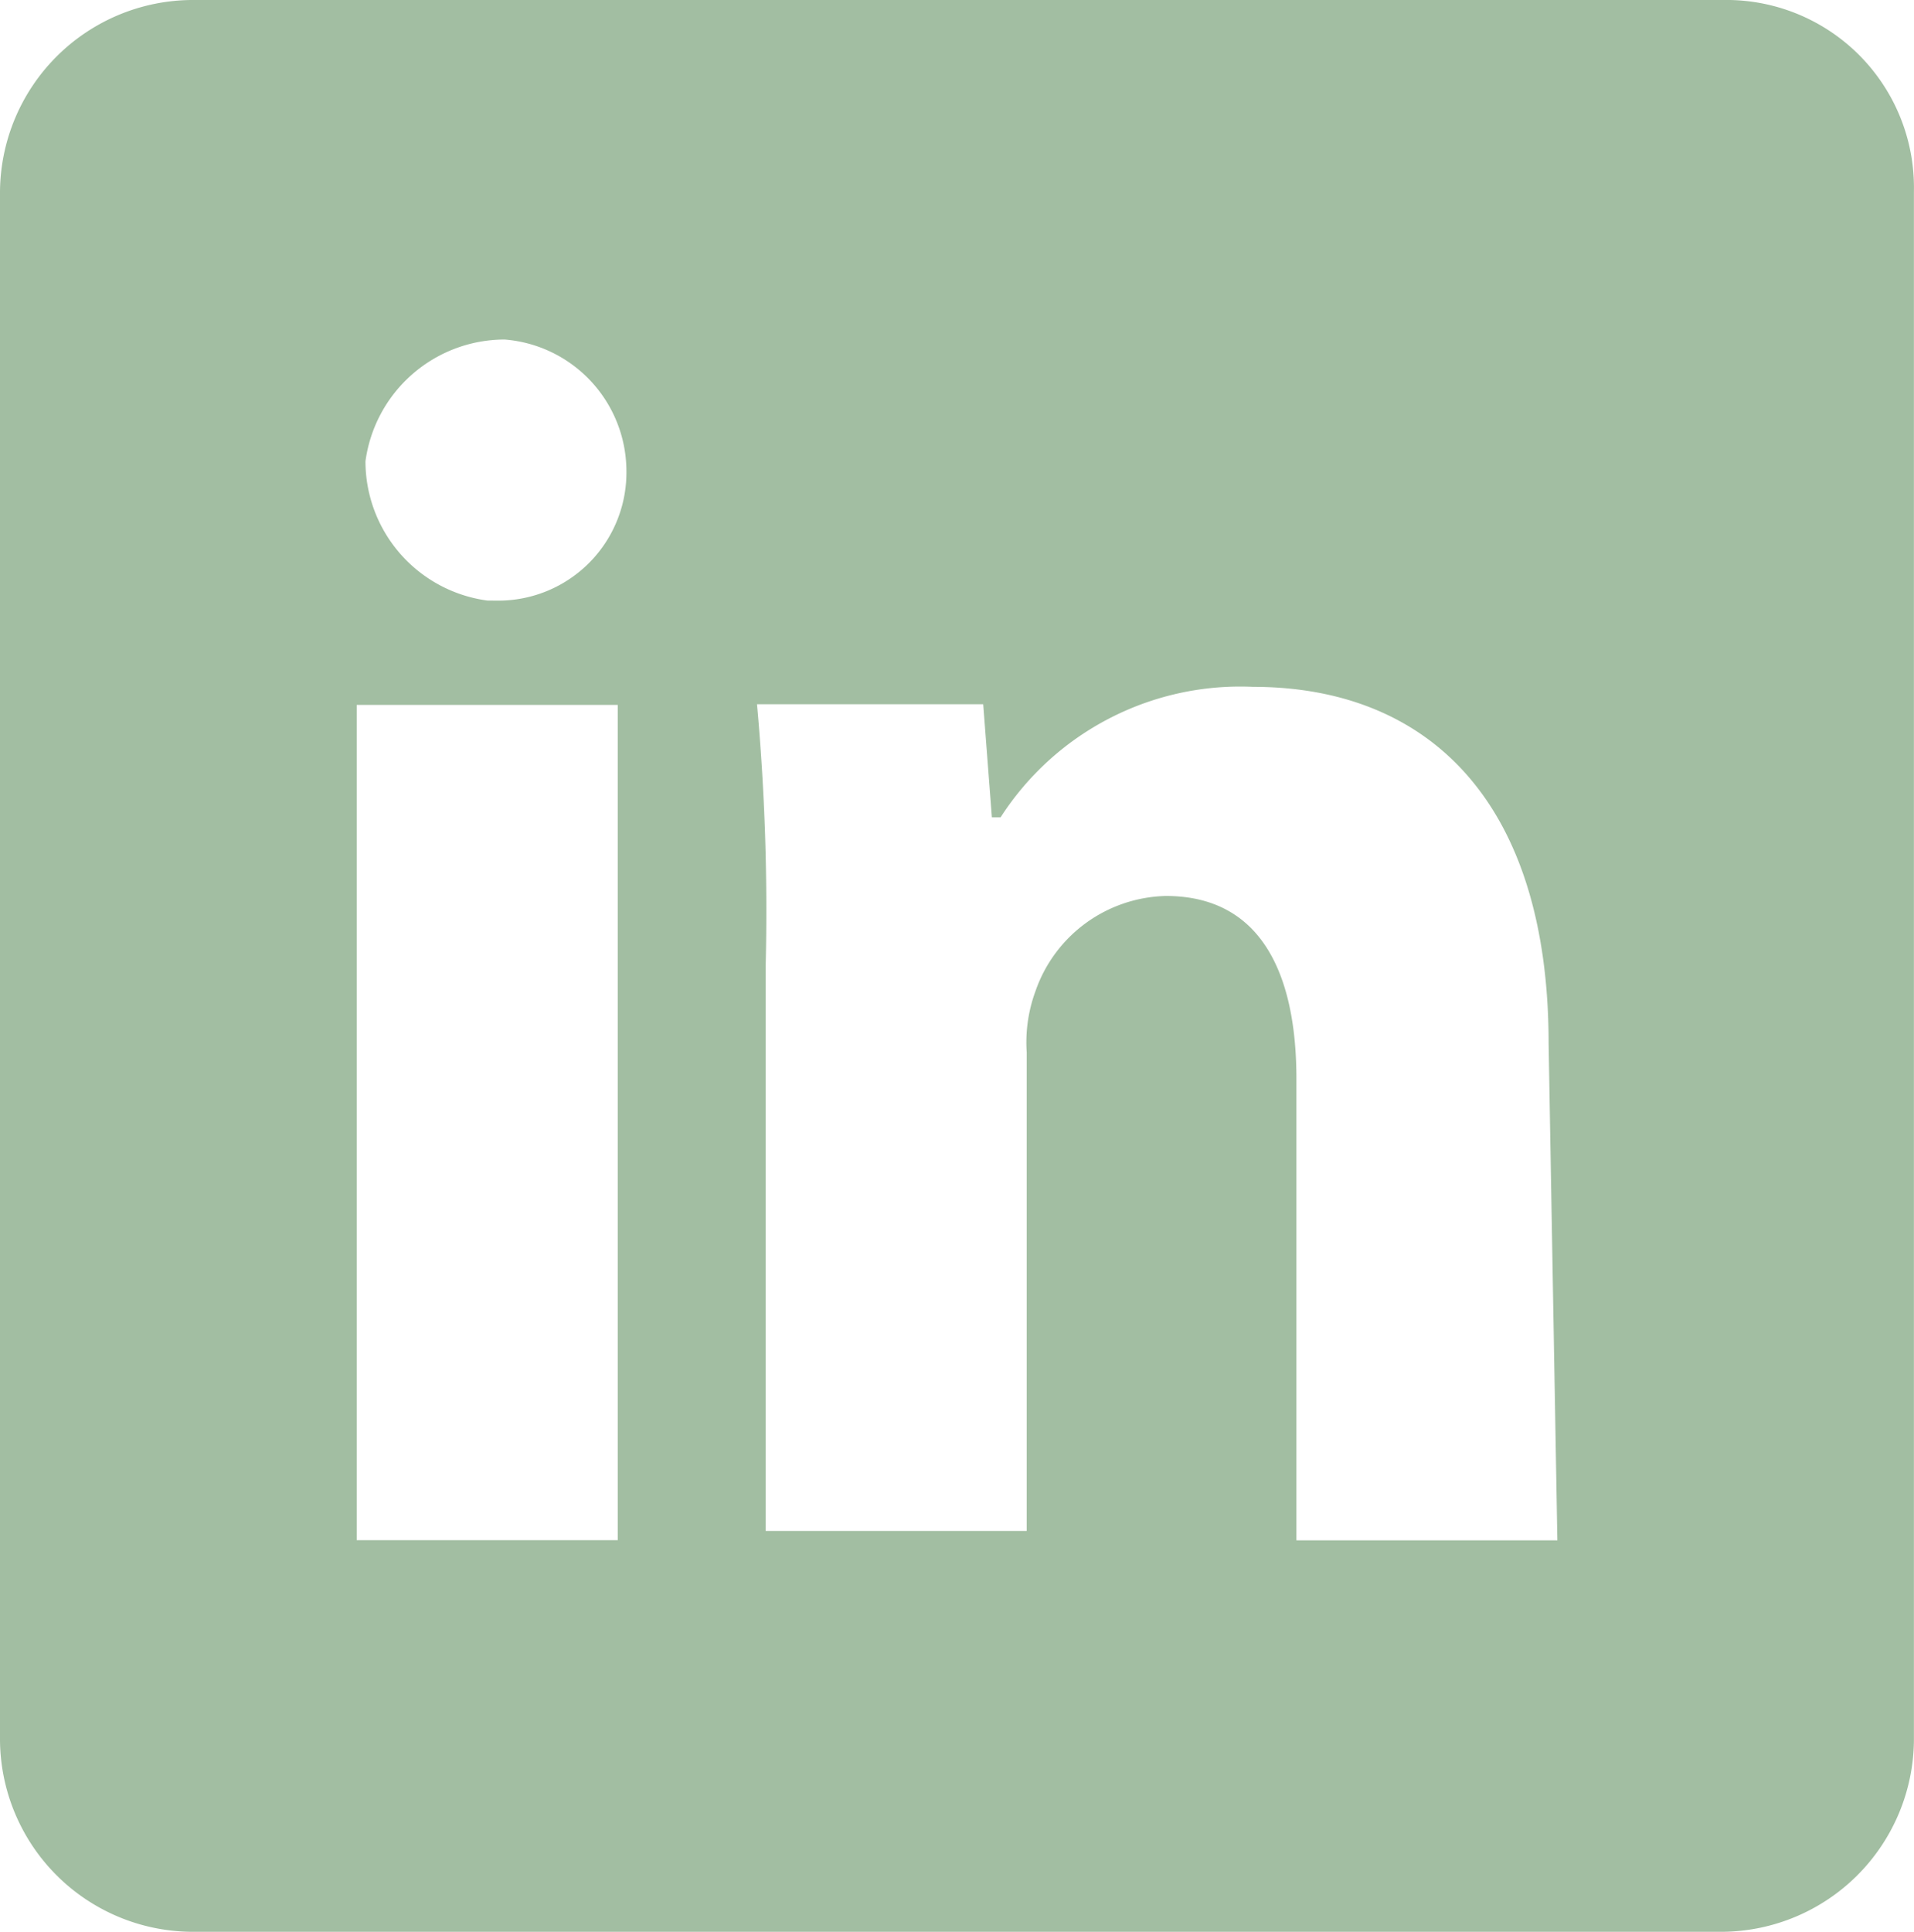 <svg xmlns="http://www.w3.org/2000/svg" width="24.065" height="24.284" viewBox="0 0 24.065 24.284">
  <path id="Tracé_910" data-name="Tracé 910" d="M152.659-147.049H133.406A2.428,2.428,0,0,0,131-144.643h0v19.471a2.428,2.428,0,0,0,2.406,2.407h19.252a2.428,2.428,0,0,0,2.406-2.407h0v-19.471a2.359,2.359,0,0,0-2.406-2.406Zm-13.892,19.361h-3.282v-10.5h3.282ZM137.126-139.5a1.768,1.768,0,0,1-1.531-1.75,1.768,1.768,0,0,1,1.75-1.531,1.663,1.663,0,0,1,1.531,1.641,1.611,1.611,0,0,1-1.641,1.641Zm13.455,11.814H147.3v-5.8c0-1.313-.438-2.3-1.641-2.3a1.778,1.778,0,0,0-1.641,1.2,1.862,1.862,0,0,0-.109.766v6.016h-3.282v-7.11a28.742,28.742,0,0,0-.109-3.282h2.844l.109,1.422h.109a3.583,3.583,0,0,1,3.172-1.641c2.188,0,3.719,1.422,3.719,4.485Z" transform="translate(-131 147.049)" fill="#A2BEA2"/>
</svg>
